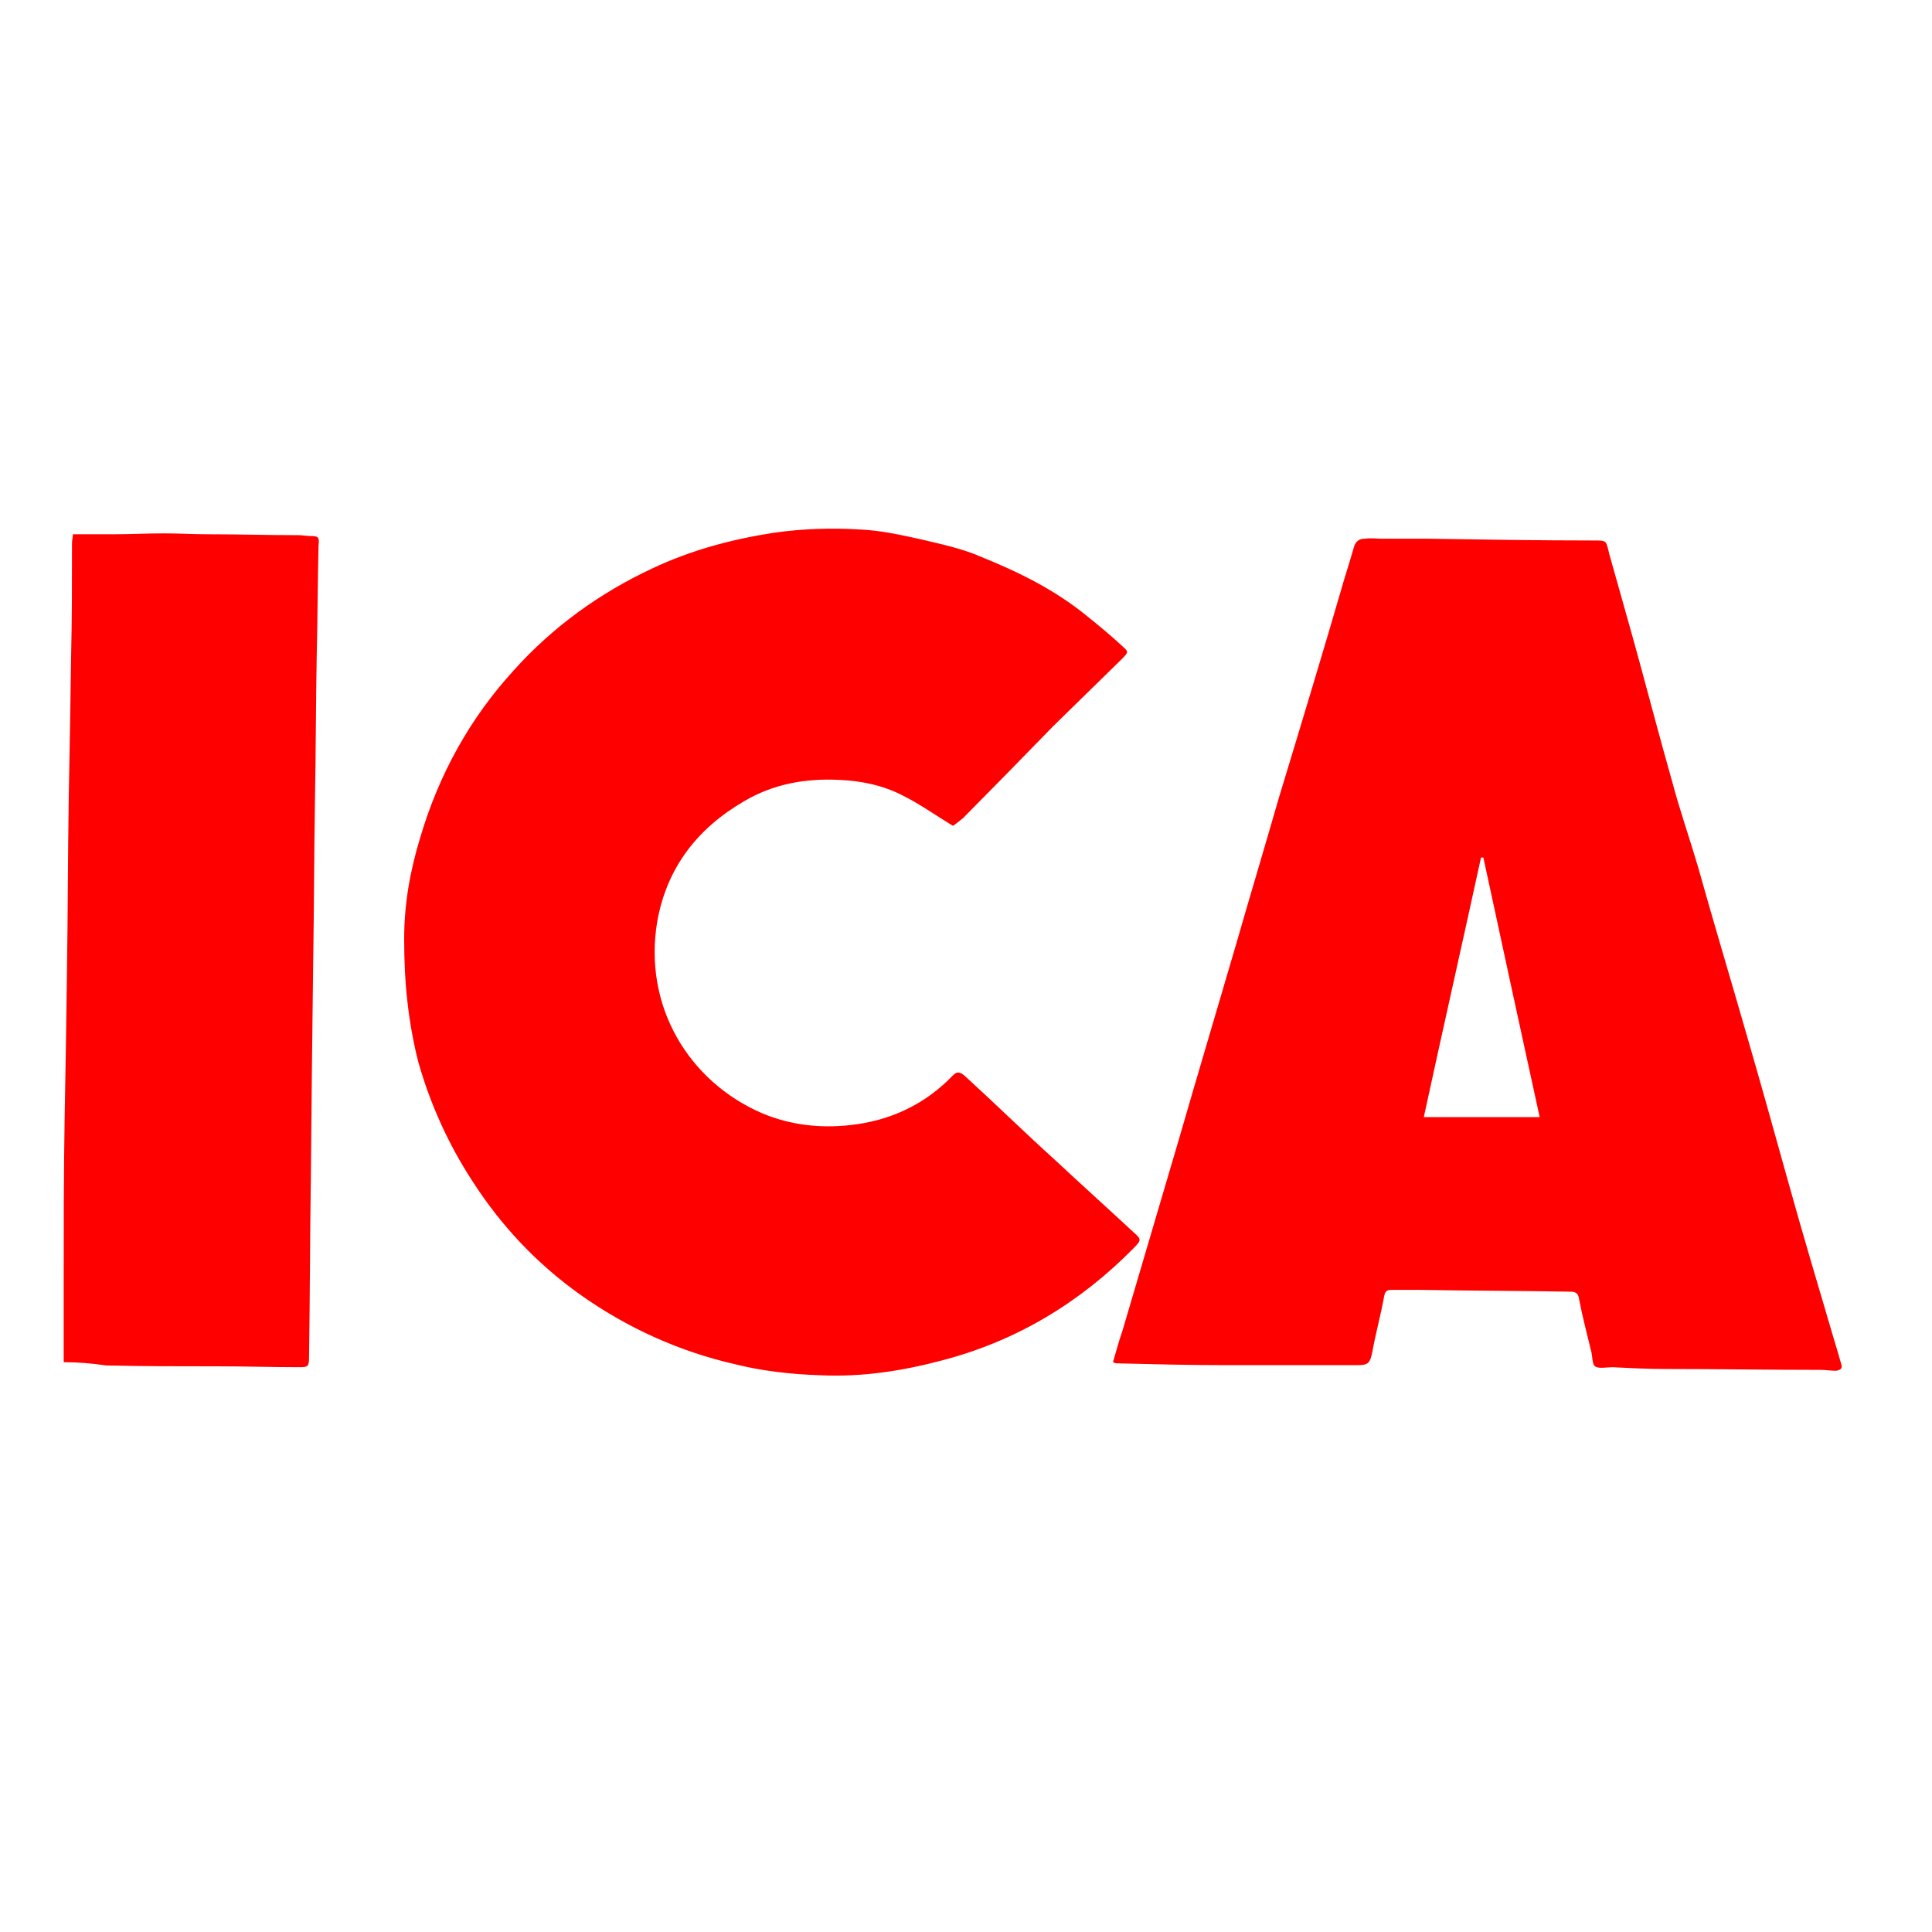 <?xml version="1.0" encoding="utf-8"?>
<!-- Generator: Adobe Illustrator 19.0.0, SVG Export Plug-In . SVG Version: 6.00 Build 0)  -->
<svg version="1.1" id="layer" xmlns="http://www.w3.org/2000/svg" xmlns:xlink="http://www.w3.org/1999/xlink" x="0px" y="0px"
	 viewBox="-153 -46 652 652" style="enable-background:new -153 -46 652 652;" xml:space="preserve">
<style type="text/css">
	.st0{fill:#FF0000;}
</style>
<path class="st0" d="M168.6,232.7c-5.8-3.5-10.9-7.2-16.7-10.1c-6.6-3.5-14.1-5.1-21.6-5.4c-11.5-0.6-22.4,1.4-32.2,7.2
	C82.3,233.6,72,246.9,68.8,265c-4.8,28.5,10.6,54,35.4,64.7c9.5,4,19.6,5.1,29.6,4c13.4-1.4,25.3-6.9,34.7-16.7c1.4-1.4,2.2-1.4,4,0
	c10.4,9.5,20.4,19.3,30.8,28.7c9,8.4,17.8,16.3,26.4,24.3c2.5,2.2,2.5,2.5,0,5.1c-18.1,18.4-39.4,31.3-64.4,37.9
	c-13.8,3.7-27.6,5.8-41.7,5.1c-9.5-0.3-19.3-1.4-28.5-3.7c-18.9-4.3-36.5-12.3-52.3-23.5c-14.6-10.4-26.7-23.2-36.5-38.5
	c-8-12.3-14.1-25.8-18.1-39.9c-1.7-6.6-2.9-13.4-3.7-20.4c-0.8-6.9-1.1-14.1-1.1-21.3c0-11.8,2-22.9,5.4-34.1
	c6.3-21.3,16.7-40.2,31.6-56.5c13.1-14.6,29-26.1,46.8-34.4c12.9-6.1,26.7-9.8,40.9-12c9.8-1.4,19.6-1.7,29.3-1.1
	c6.6,0.3,13.1,1.7,19.9,3.2c7.2,1.7,14.4,3.2,21,6.1c12.6,5.1,25,11.2,35.9,20.2c4,3.2,7.7,6.3,11.5,9.8c2.2,2,2.2,2,0,4.3
	c-7.7,7.5-15.5,15.2-23.2,22.7c-10.1,10.4-20.2,20.7-30.5,31.1C170.9,231,169.4,232.2,168.6,232.7z M-131.5,413.7
	c0-9.5,0-18.1,0-26.4c0-18.4,0-36.8,0.3-55.1c0.3-16.7,0.6-33.3,0.8-49.7c0.3-19.9,0.3-39.6,0.6-59.4c0.3-15.8,0.6-31.9,0.8-47.7
	c0.3-12.6,0.3-25.6,0.3-38.2c0-0.8,0.3-2,0.3-2.9c4.8,0,9.2,0,13.8,0c5.8,0,11.5-0.3,17-0.3c4.8,0,9.8,0.3,14.4,0.3
	c10.4,0,20.4,0.3,30.8,0.3c1.4,0,2.9,0.3,4,0.3c2.9,0,3.2,0.3,2.9,3.2c-0.3,12-0.3,24.3-0.6,36.5c-0.3,16.3-0.3,32.7-0.6,49.1
	c-0.3,18.1-0.3,36.2-0.6,54.3c-0.3,24.7-0.6,49.4-0.8,74.2c-0.3,19.9-0.3,39.9-0.6,59.7c0,3.2-0.3,3.5-3.2,3.5
	c-9.2,0-18.1-0.3-27.2-0.3c-12.6,0-25.3,0-38.2-0.3C-121.8,414.1-127,413.7-131.5,413.7z M222.6,413.7c1.1-3.7,2-7.2,3.2-10.6
	c6.3-21.3,12.6-42.8,18.9-64.1c6.3-21.8,12.9-43.9,19.3-65.8c4.8-16.7,9.8-33.3,14.6-50c7.5-24.7,14.9-49.1,22.1-73.9
	c1.1-3.5,2.2-7.2,3.2-10.6c0.6-2.2,2-2.9,3.7-2.9c2-0.3,4,0,5.8,0c2.9,0,6.1,0,9,0c2.2,0,4.6,0,6.6,0c18.7,0.3,37.3,0.6,56,0.6
	c4.3,0,4,0,5.1,4.6c3.5,12.6,7.2,25.3,10.6,37.9c3.5,12.9,6.9,25.8,10.6,38.8c2.5,9.5,5.8,18.9,8.7,28.7
	c5.4,19.3,11.2,38.5,16.7,57.7c4.6,15.8,9,31.6,13.4,47.4c5.1,18.4,10.6,36.8,16,55.1c0.8,2.5,1.4,4.8,2.2,7.5
	c0.6,1.7,0,2.2-1.7,2.5c-1.7,0-3.5-0.3-5.1-0.3c-17.5,0-35-0.3-52.3-0.3c-6.1,0-12-0.3-18.1-0.6c-2,0-4.6,0.6-5.8-0.3
	c-1.1-0.8-0.8-3.5-1.4-5.4c-1.4-5.8-2.9-11.5-4-17.3c-0.3-2-1.1-2.5-3.2-2.5c-16.7-0.3-33.6-0.3-50.3-0.6c-3.2,0-6.3,0-9.8,0
	c-1.7,0-2.2,0.6-2.5,2.2c-1.1,6.3-2.9,12.6-4,18.9c-0.8,3.7-1.4,4.3-5.1,4.3c-14.9,0-29.6,0-44.5,0c-12,0-24.1-0.3-36.2-0.6
	C223.7,414.1,223.5,414.1,222.6,413.7z M347.6,243.4c-0.3,0-0.6,0-0.8,0c-6.3,29-12.9,58-19.3,87.6c13.1,0,25.8,0,39.1,0
	C360.2,301.7,353.9,272.7,347.6,243.4z"/>
</svg>
